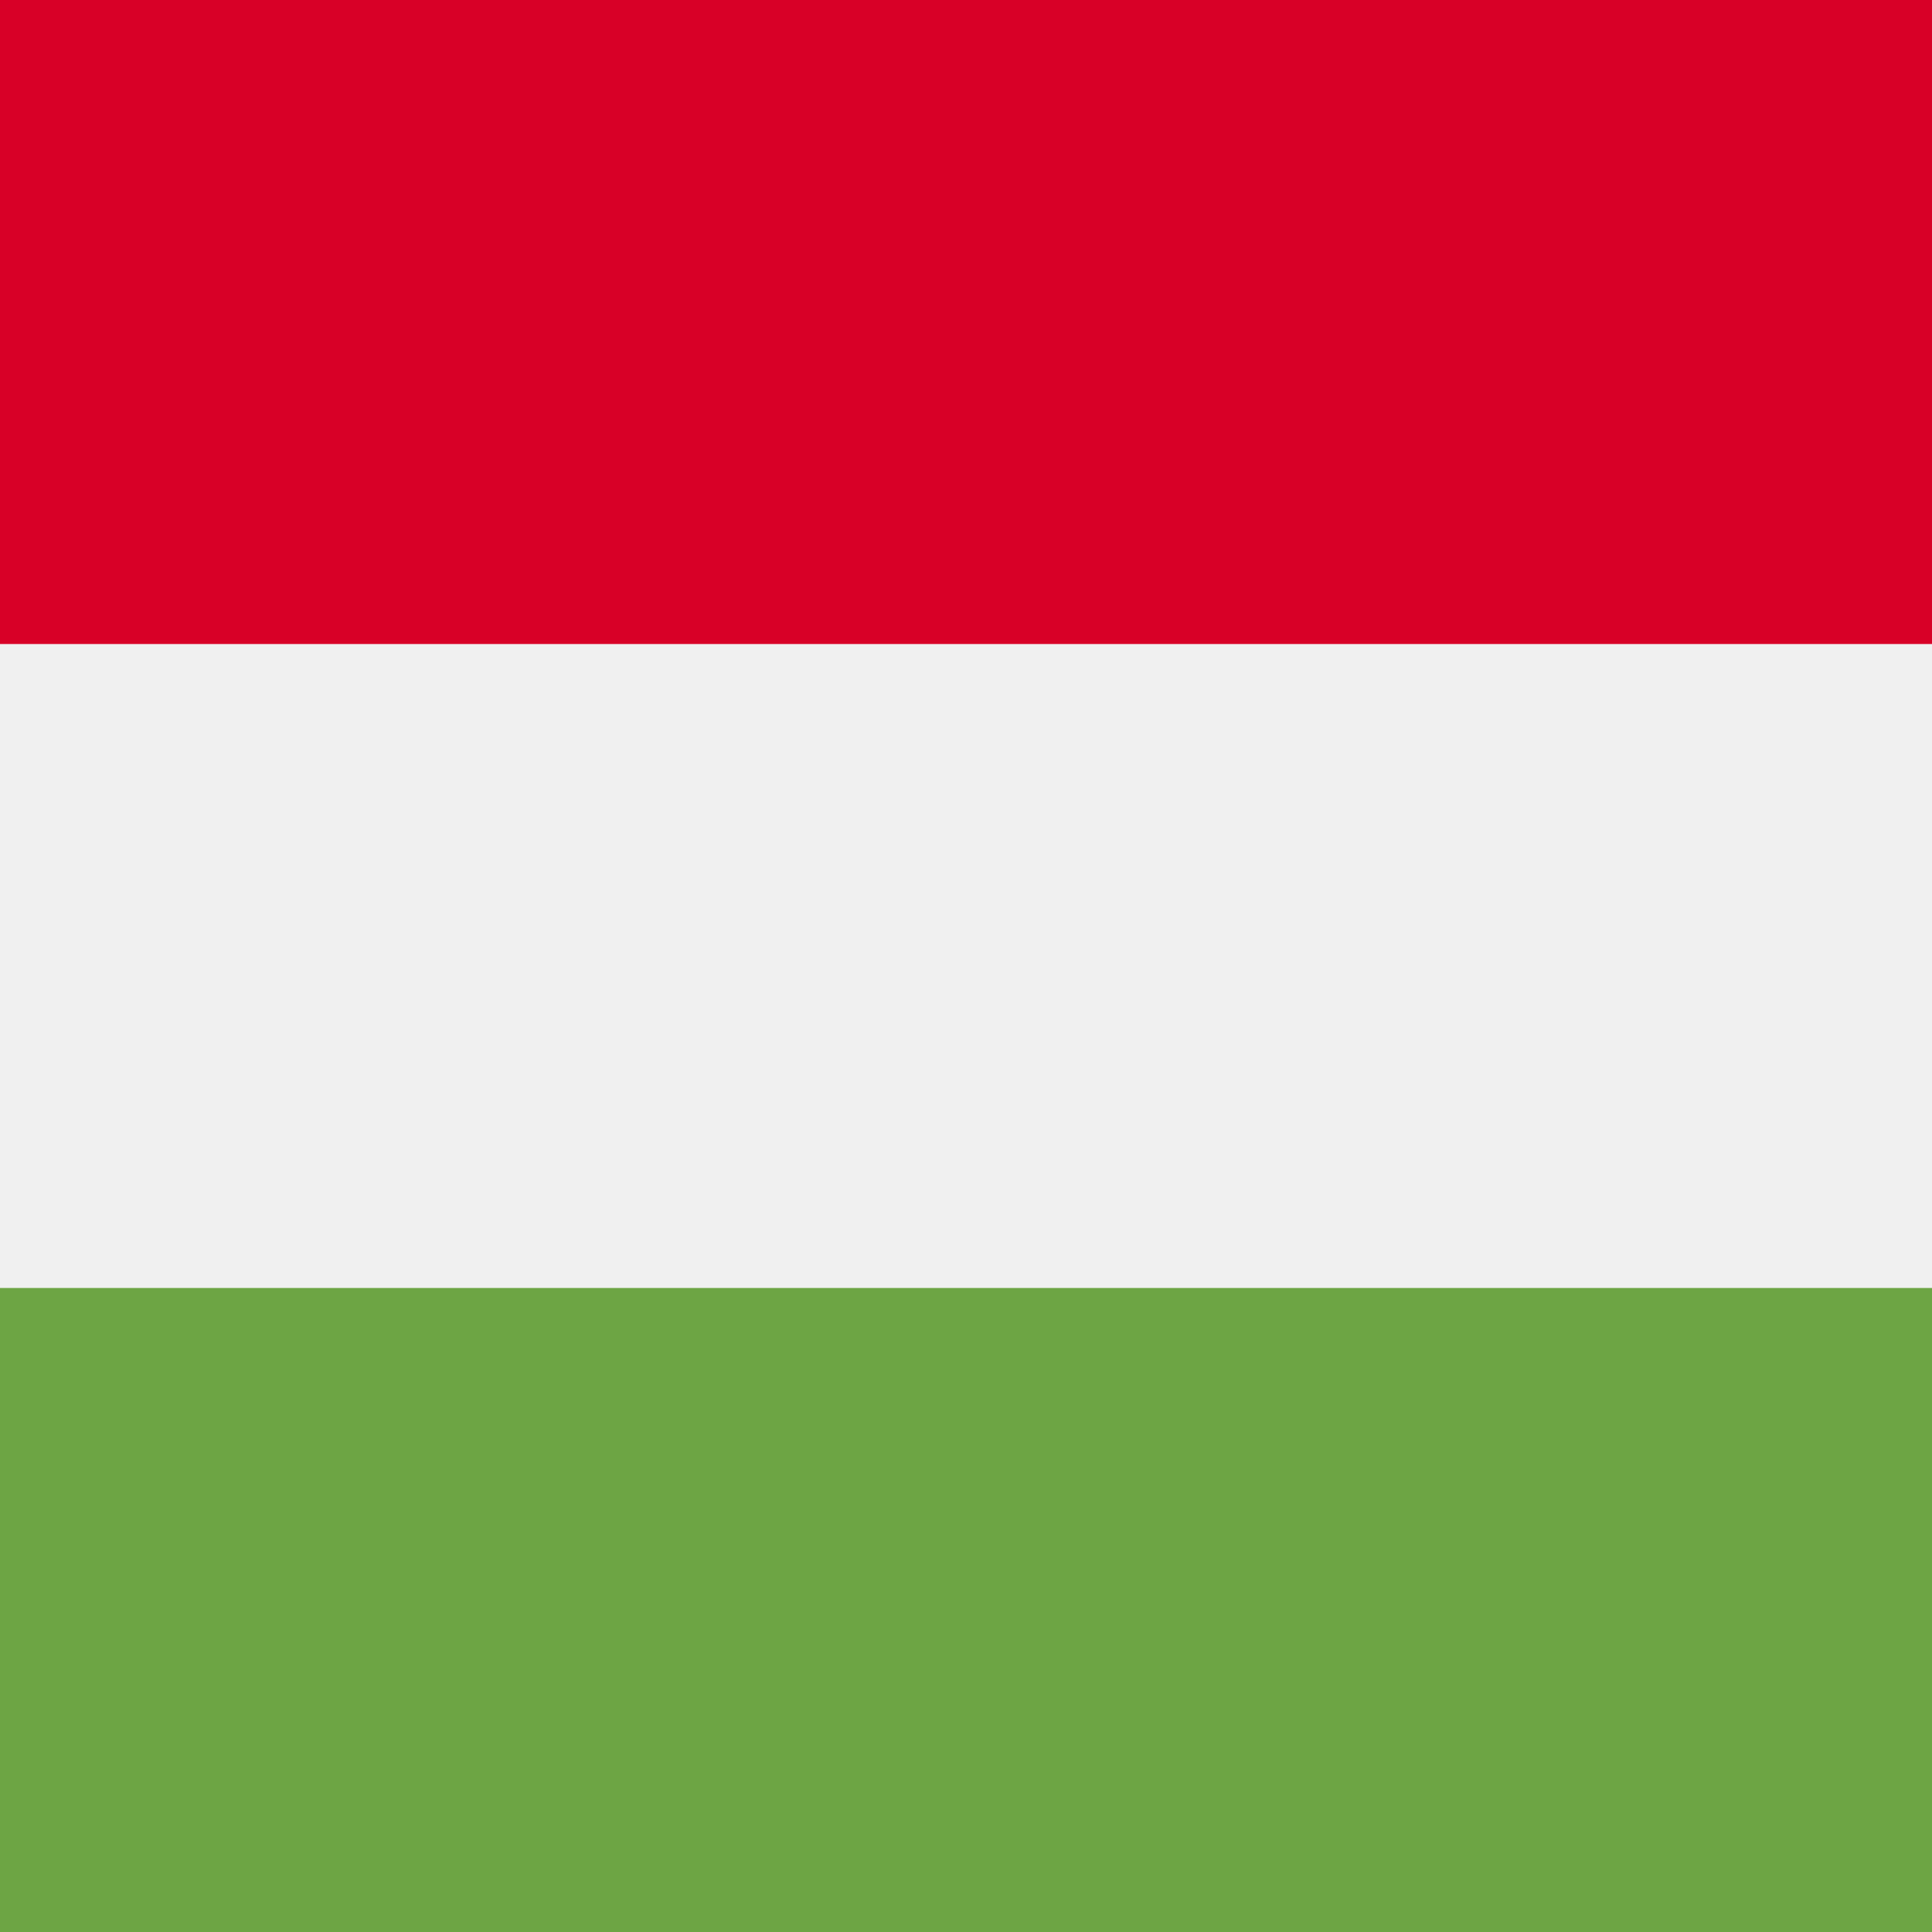 <?xml version="1.0" encoding="UTF-8"?>
<svg xmlns="http://www.w3.org/2000/svg" width="44" height="44" viewBox="0 0 44 44" fill="none">
  <rect x="0" y="0" width="44" height="44" fill="#333333" stroke="none"/>
  <g clip-path="url(#clip0_147_866)">
    <path d="M66 0H0V43.999H66V0Z" fill="#F0F0F0"></path>
    <path d="M66 0H0V14.667H66V0Z" fill="#D80027"></path>
    <path d="M66 29.333H0V44H66V29.333Z" fill="#6DA544"></path>
  </g>
  <defs>
    <clipPath id="clip0_147_866">
      <rect width="44" height="44" fill="white"></rect>
    </clipPath>
  </defs>
</svg>
